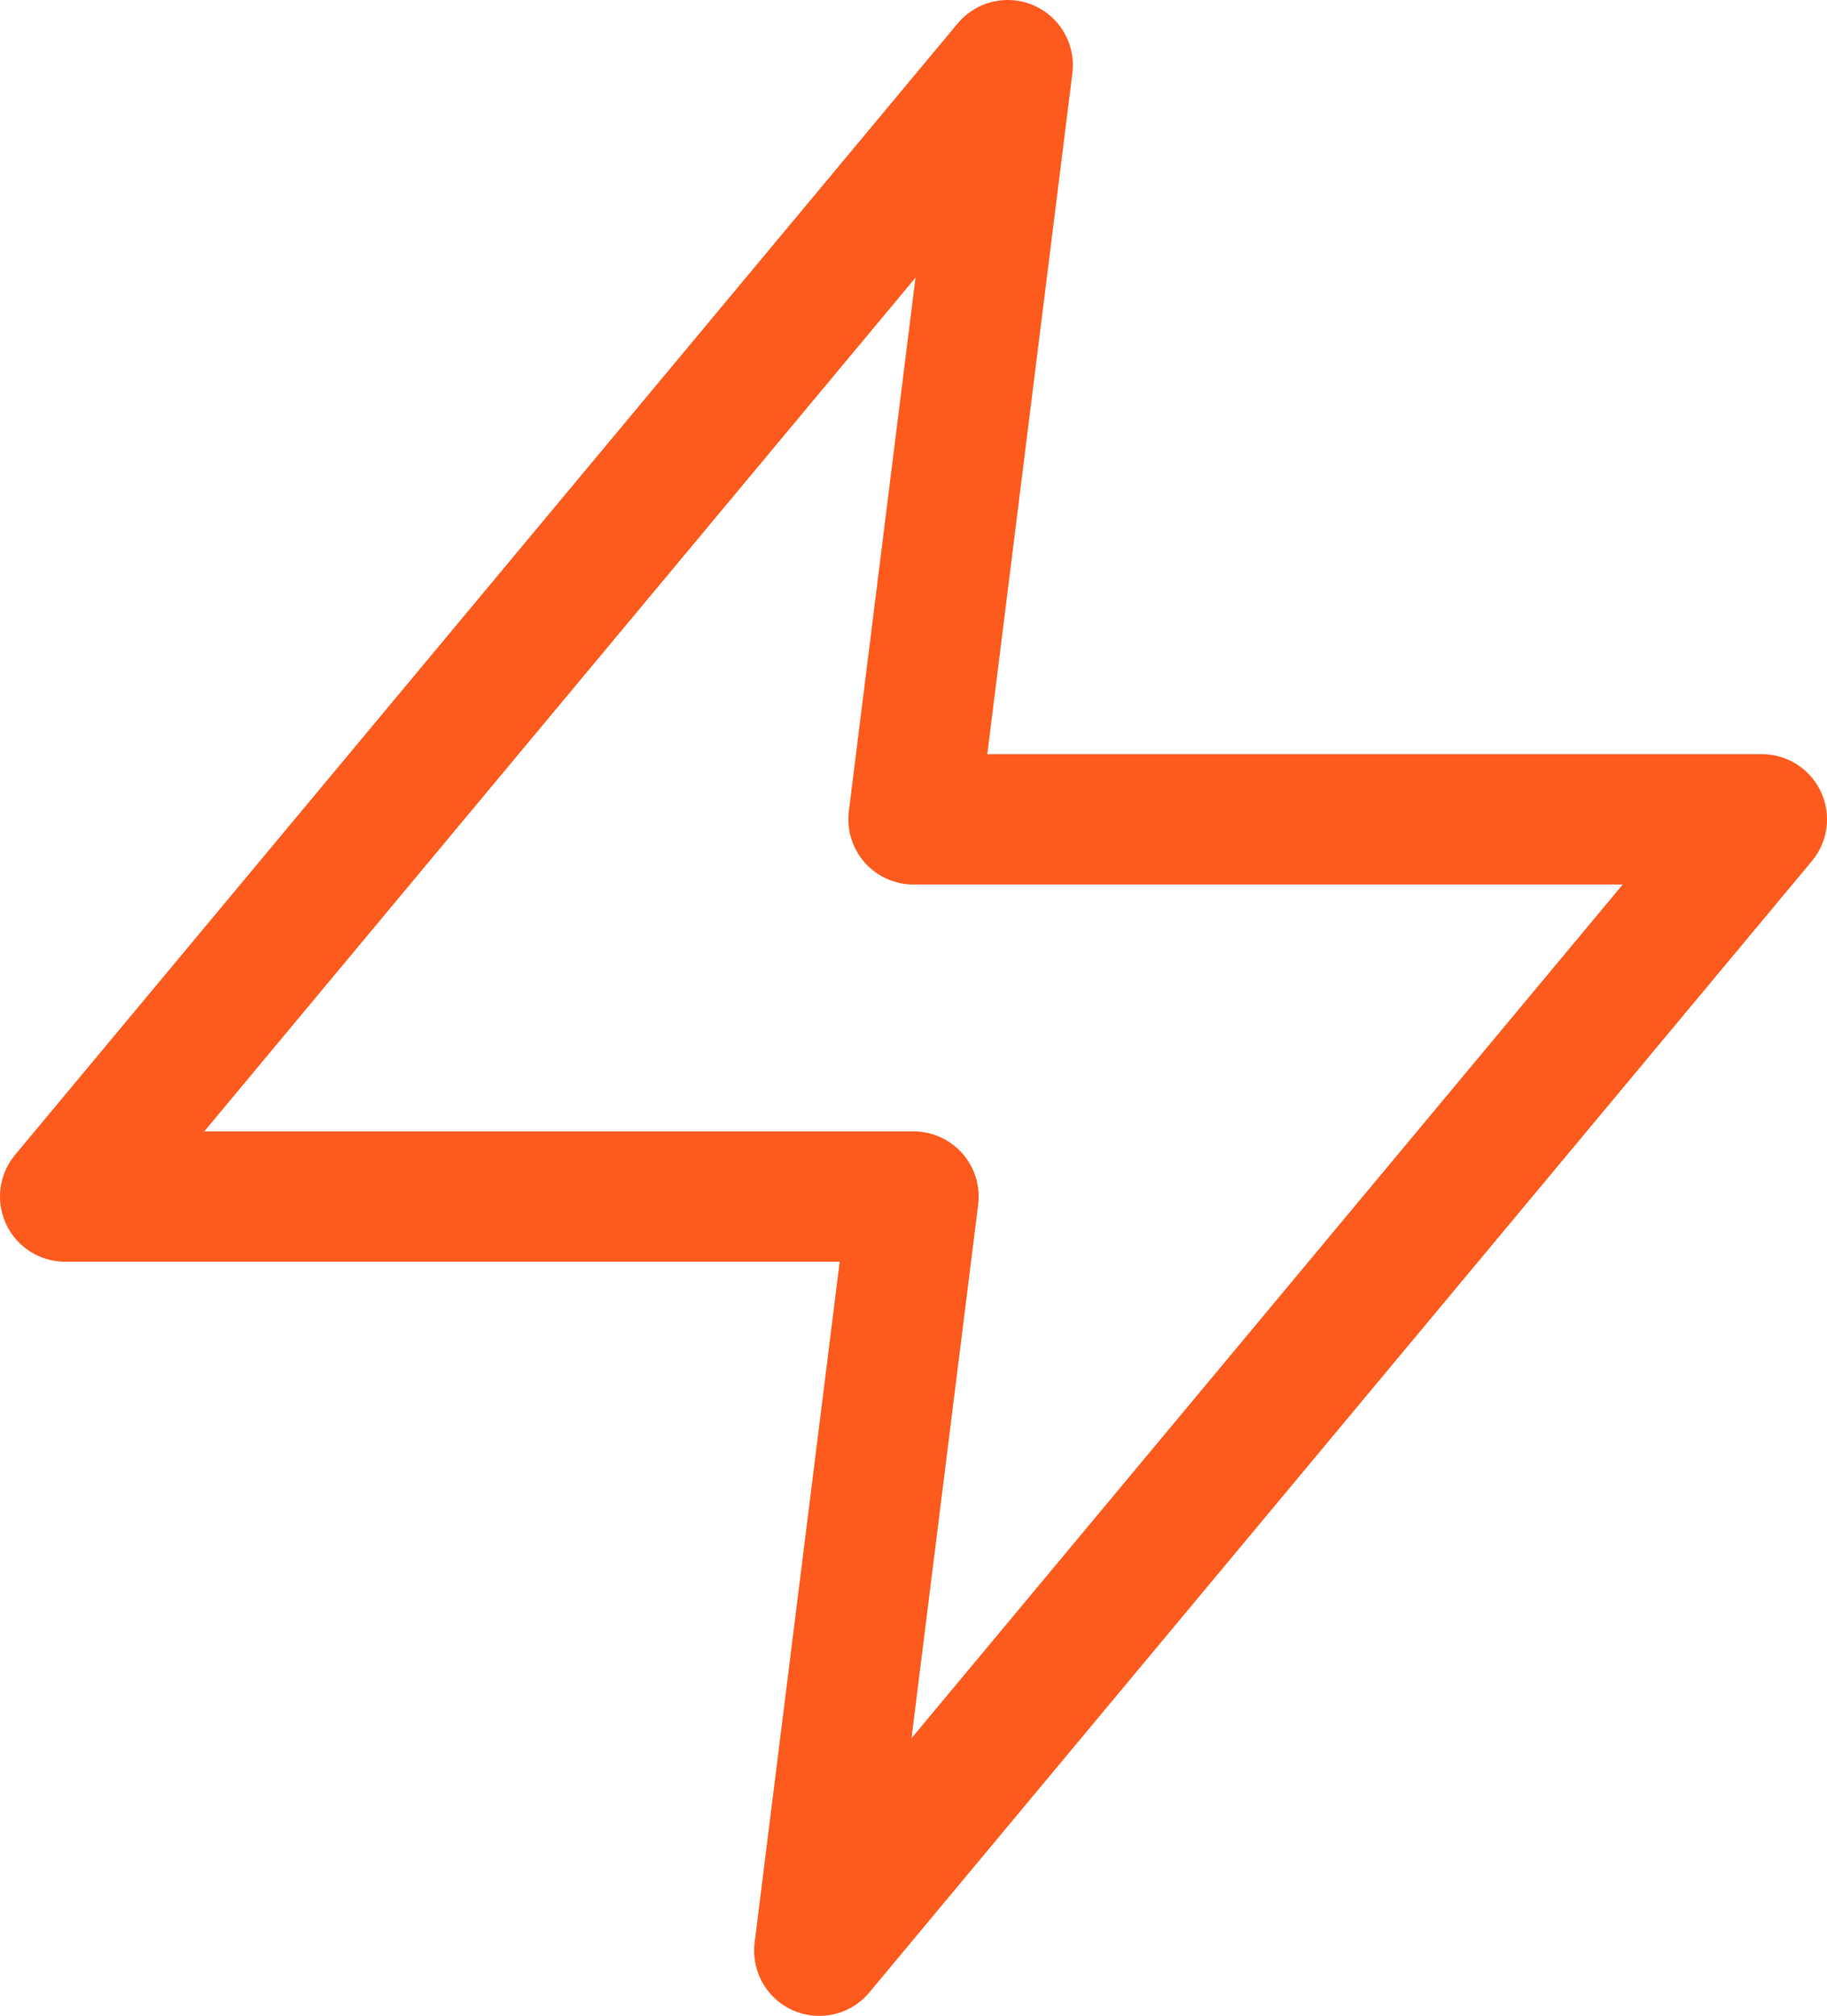 <svg xmlns="http://www.w3.org/2000/svg" width="14.02" height="15.466" viewBox="0 0 14.02 15.466">
  <g id="Group_260" data-name="Group 260" transform="translate(-1061.5 -543.767)">
    <path id="Icon_feather-zap" data-name="Icon feather-zap" d="M11.733,3,4.5,11.68h6.51l-.723,5.786,7.233-8.68H11.01Z" transform="translate(1057.5 541.267)" fill="none" stroke="#fd5a1d" stroke-linecap="round" stroke-linejoin="round" stroke-width="1"/>
  </g>
</svg>
